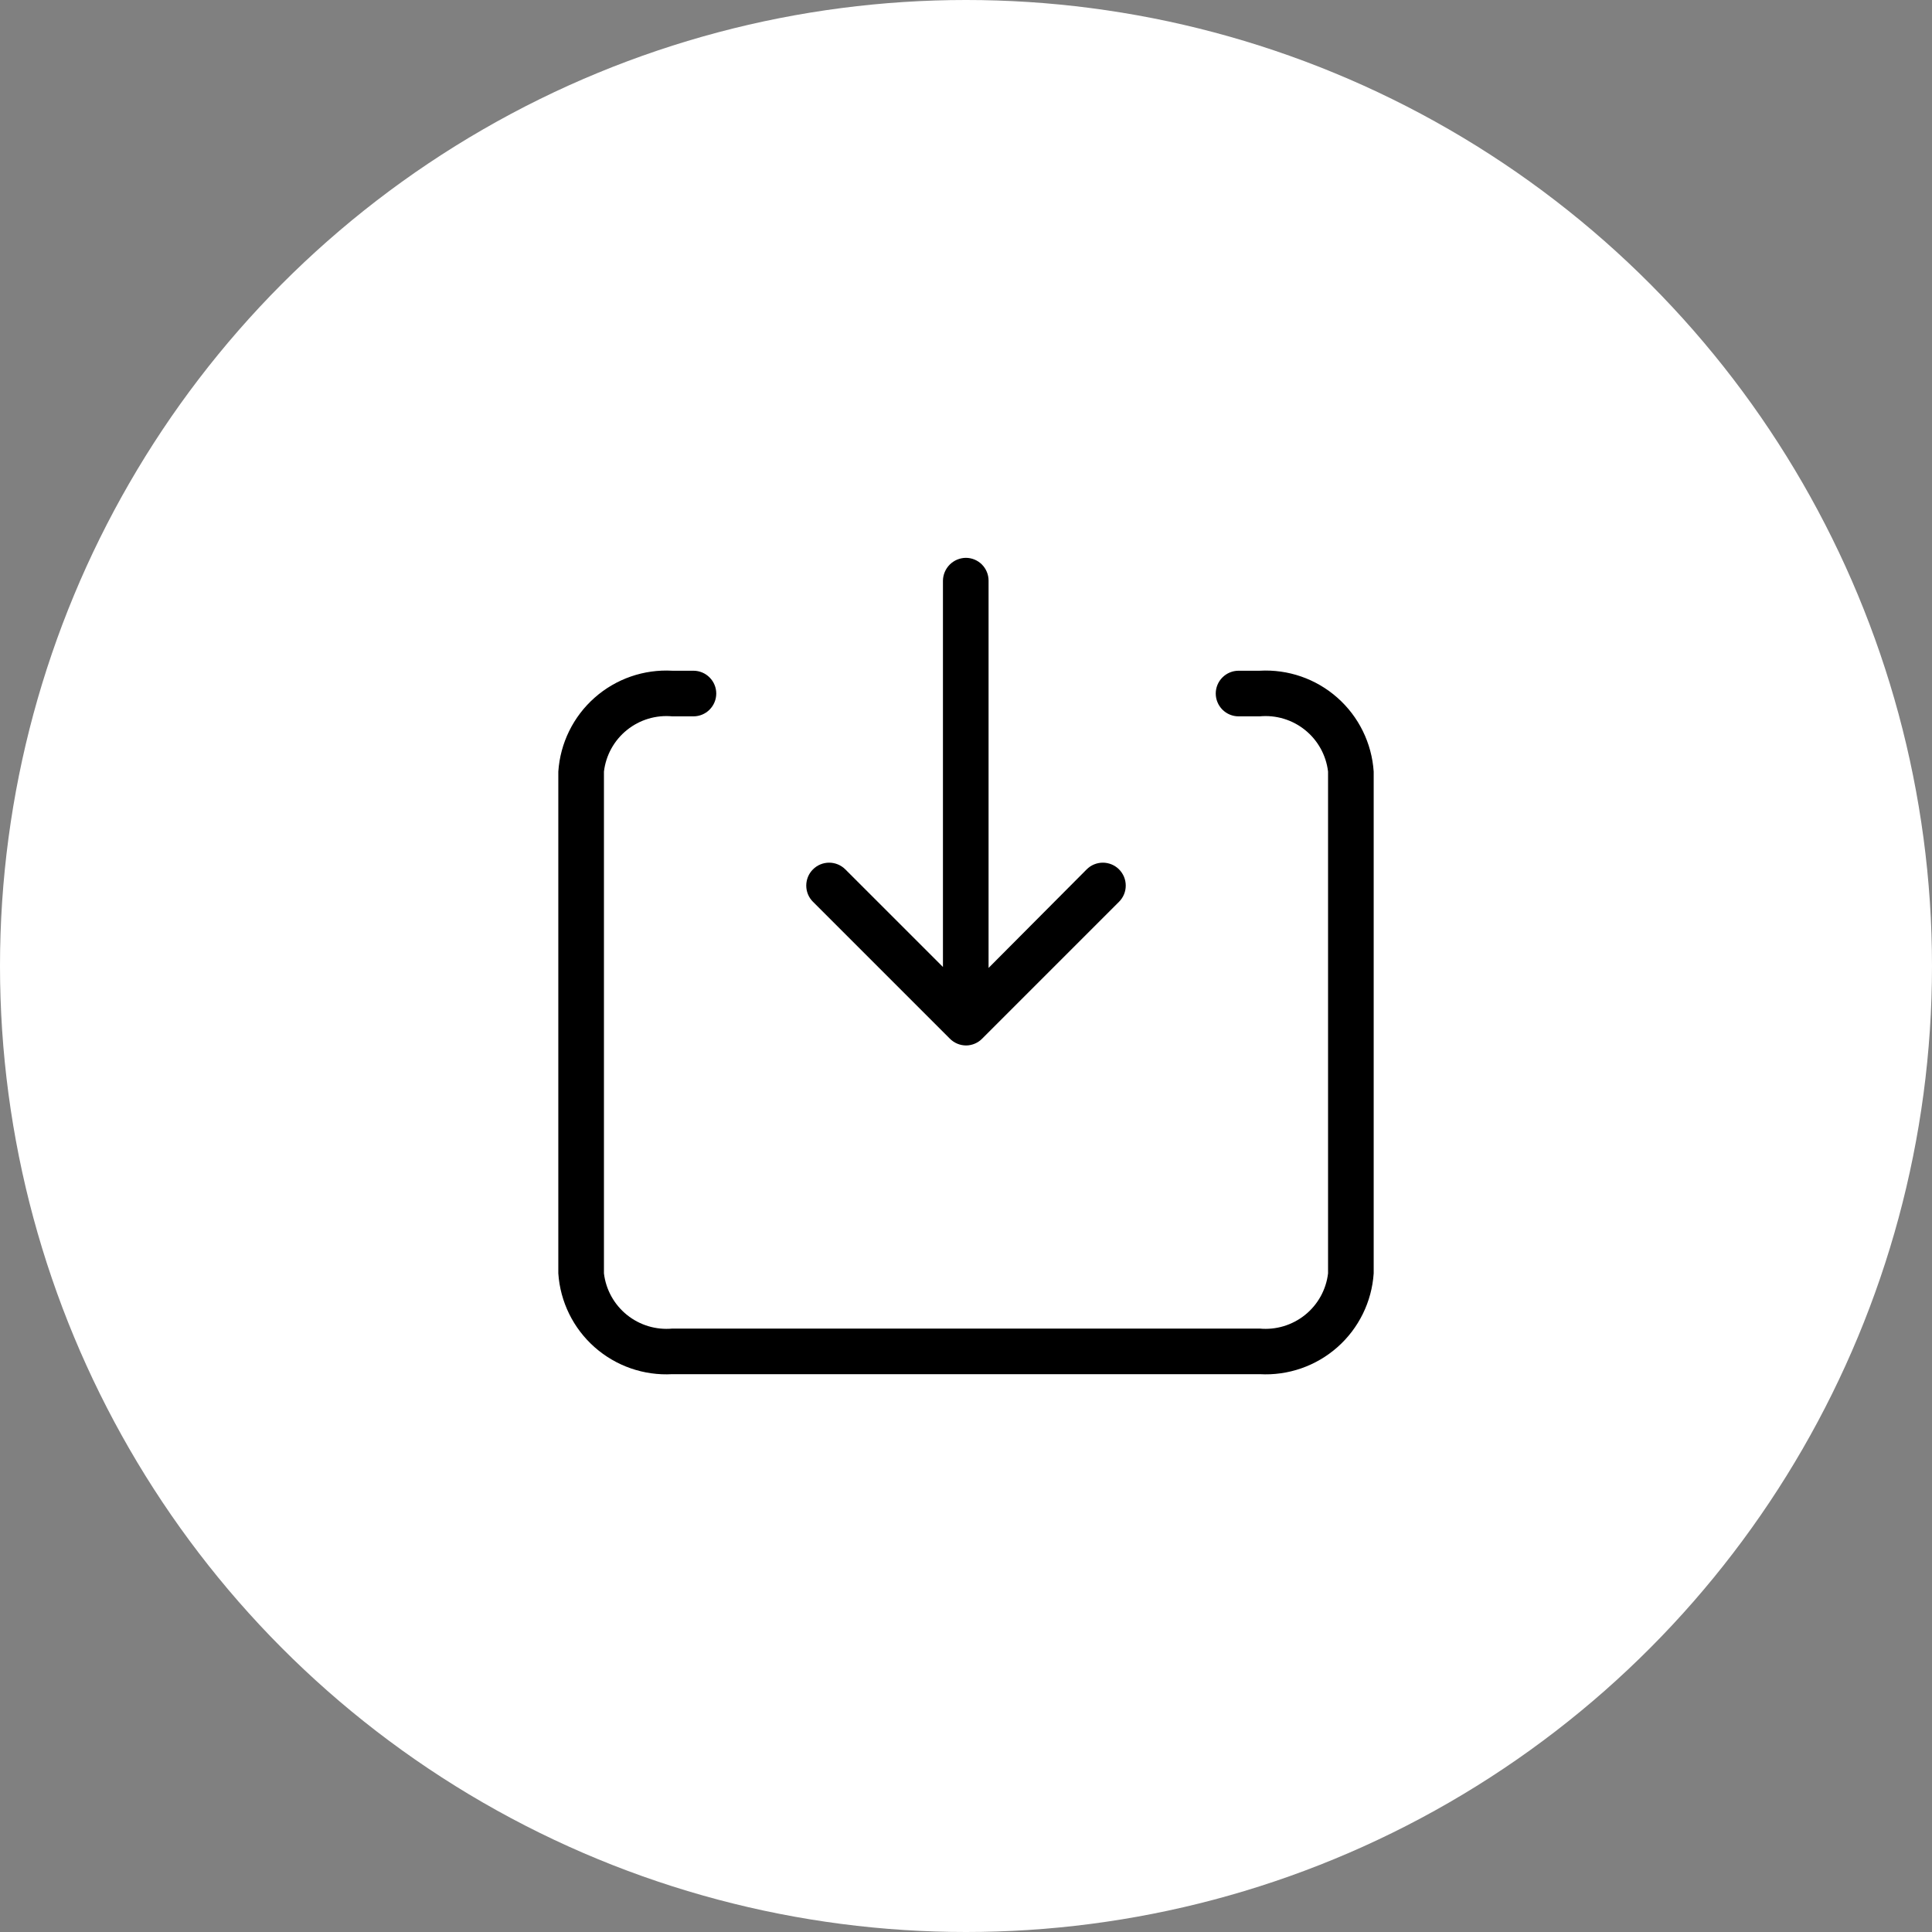 <?xml version="1.0" encoding="UTF-8"?> <svg xmlns="http://www.w3.org/2000/svg" width="60" height="60" viewBox="0 0 60 60" fill="none"><rect x="0" y="0" width="60" height="60" fill="#808080" stroke="none"/><circle cx="30" cy="30" r="30" fill="white"></circle><path d="M39.119 42.676H20.881C19.997 42.726 19.13 42.425 18.467 41.839C17.803 41.253 17.398 40.429 17.339 39.546V23.962C17.398 23.079 17.803 22.254 18.466 21.668C19.129 21.081 19.997 20.78 20.881 20.83H21.535C21.723 20.83 21.904 20.905 22.036 21.038C22.169 21.17 22.244 21.351 22.244 21.538C22.244 21.726 22.169 21.906 22.036 22.039C21.904 22.172 21.723 22.247 21.535 22.247H20.881C20.373 22.199 19.866 22.351 19.469 22.672C19.072 22.992 18.816 23.456 18.756 23.962V39.546C18.817 40.052 19.073 40.515 19.47 40.835C19.867 41.155 20.373 41.308 20.881 41.26H39.119C39.627 41.308 40.133 41.155 40.531 40.835C40.928 40.515 41.184 40.052 41.244 39.546V23.962C41.184 23.456 40.928 22.992 40.531 22.672C40.134 22.351 39.627 22.199 39.119 22.247H38.465C38.277 22.247 38.097 22.172 37.964 22.039C37.831 21.906 37.756 21.726 37.756 21.538C37.756 21.351 37.831 21.17 37.964 21.038C38.097 20.905 38.277 20.83 38.465 20.83H39.119C40.003 20.78 40.871 21.081 41.534 21.668C42.197 22.254 42.602 23.079 42.661 23.962V39.546C42.602 40.429 42.197 41.253 41.534 41.839C40.87 42.425 40.003 42.726 39.119 42.676Z" fill="black"></path><path d="M34.753 28.005L30.503 32.255C30.372 32.389 30.194 32.465 30.007 32.468C29.912 32.468 29.818 32.449 29.731 32.413C29.643 32.376 29.564 32.323 29.497 32.255L25.247 28.005C25.113 27.872 25.039 27.691 25.039 27.503C25.039 27.314 25.113 27.133 25.247 27C25.38 26.866 25.561 26.791 25.75 26.791C25.938 26.791 26.119 26.866 26.253 27L29.284 30.03V18.032C29.287 17.845 29.363 17.667 29.495 17.534C29.627 17.402 29.806 17.327 29.993 17.324C30.181 17.324 30.361 17.398 30.494 17.531C30.626 17.664 30.701 17.844 30.701 18.032V30.06L33.747 27C33.813 26.933 33.891 26.881 33.978 26.845C34.064 26.81 34.156 26.791 34.25 26.791C34.343 26.791 34.436 26.81 34.522 26.845C34.608 26.881 34.687 26.933 34.753 27C34.819 27.066 34.871 27.144 34.907 27.23C34.943 27.317 34.961 27.409 34.961 27.503C34.961 27.596 34.943 27.688 34.907 27.775C34.871 27.861 34.819 27.939 34.753 28.005Z" fill="black"></path></svg> 